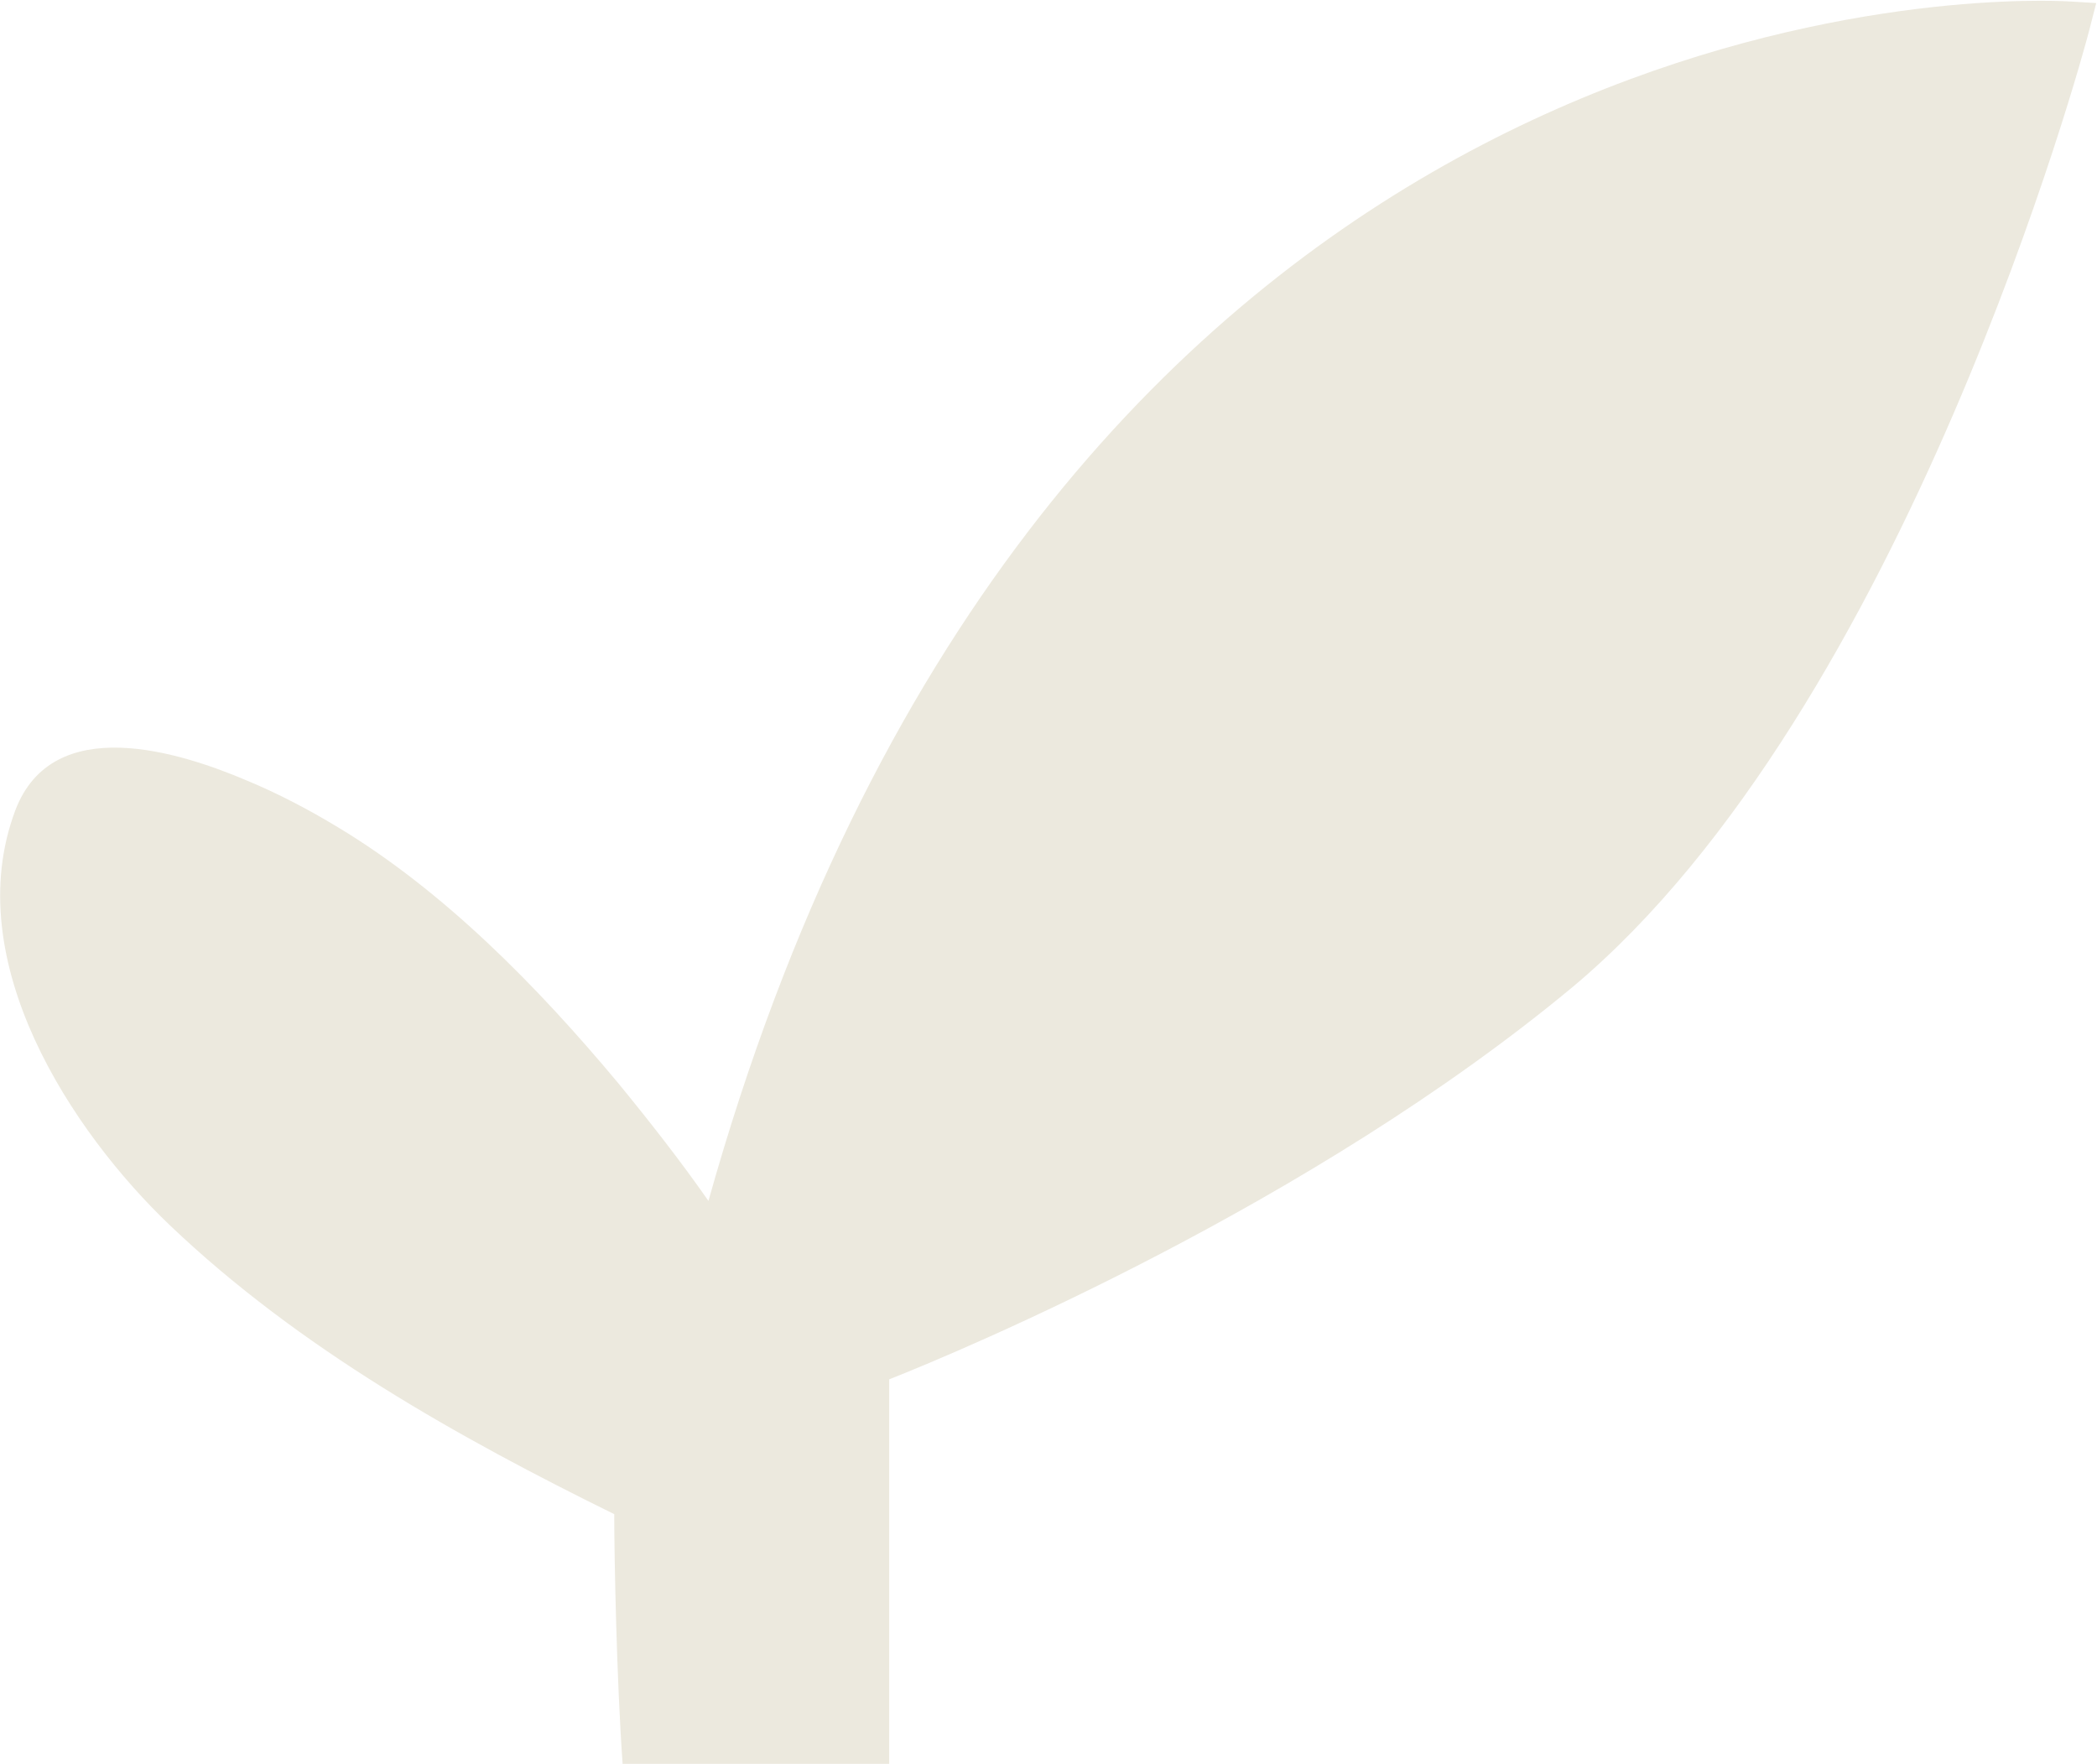 <?xml version="1.0" encoding="UTF-8"?>
<svg id="_イヤー_2" data-name="レイヤー 2" xmlns="http://www.w3.org/2000/svg" width="27.38" height="23.03" viewBox="0 0 27.38 23.03">
  <defs>
    <style>
      .cls-1 {
        fill: #ece9de;
      }
    </style>
  </defs>
  <g id="_イヤー_1-2" data-name="レイヤー 1">
    <path class="cls-1" d="M8.02,19.77c0,.55,.03,2.15,.11,3.27h3.48v-5.03c.96-.38,5.5-2.28,8.92-5.12C24.88,9.25,27.19,.75,27.28,.39l.09-.35-.33-.02s-.14-.01-.4-.01c-2.19,0-13.21,.76-17.39,15.67-.37-.53-.77-1.04-1.18-1.54-1.06-1.27-2.28-2.51-3.66-3.34-.38-.23-.78-.44-1.19-.61-.87-.37-2.53-.9-3.02,.39-.74,1.97,.74,4.2,2.02,5.42,1.69,1.61,3.77,2.77,5.8,3.77Z"/>
  </g>
</svg>